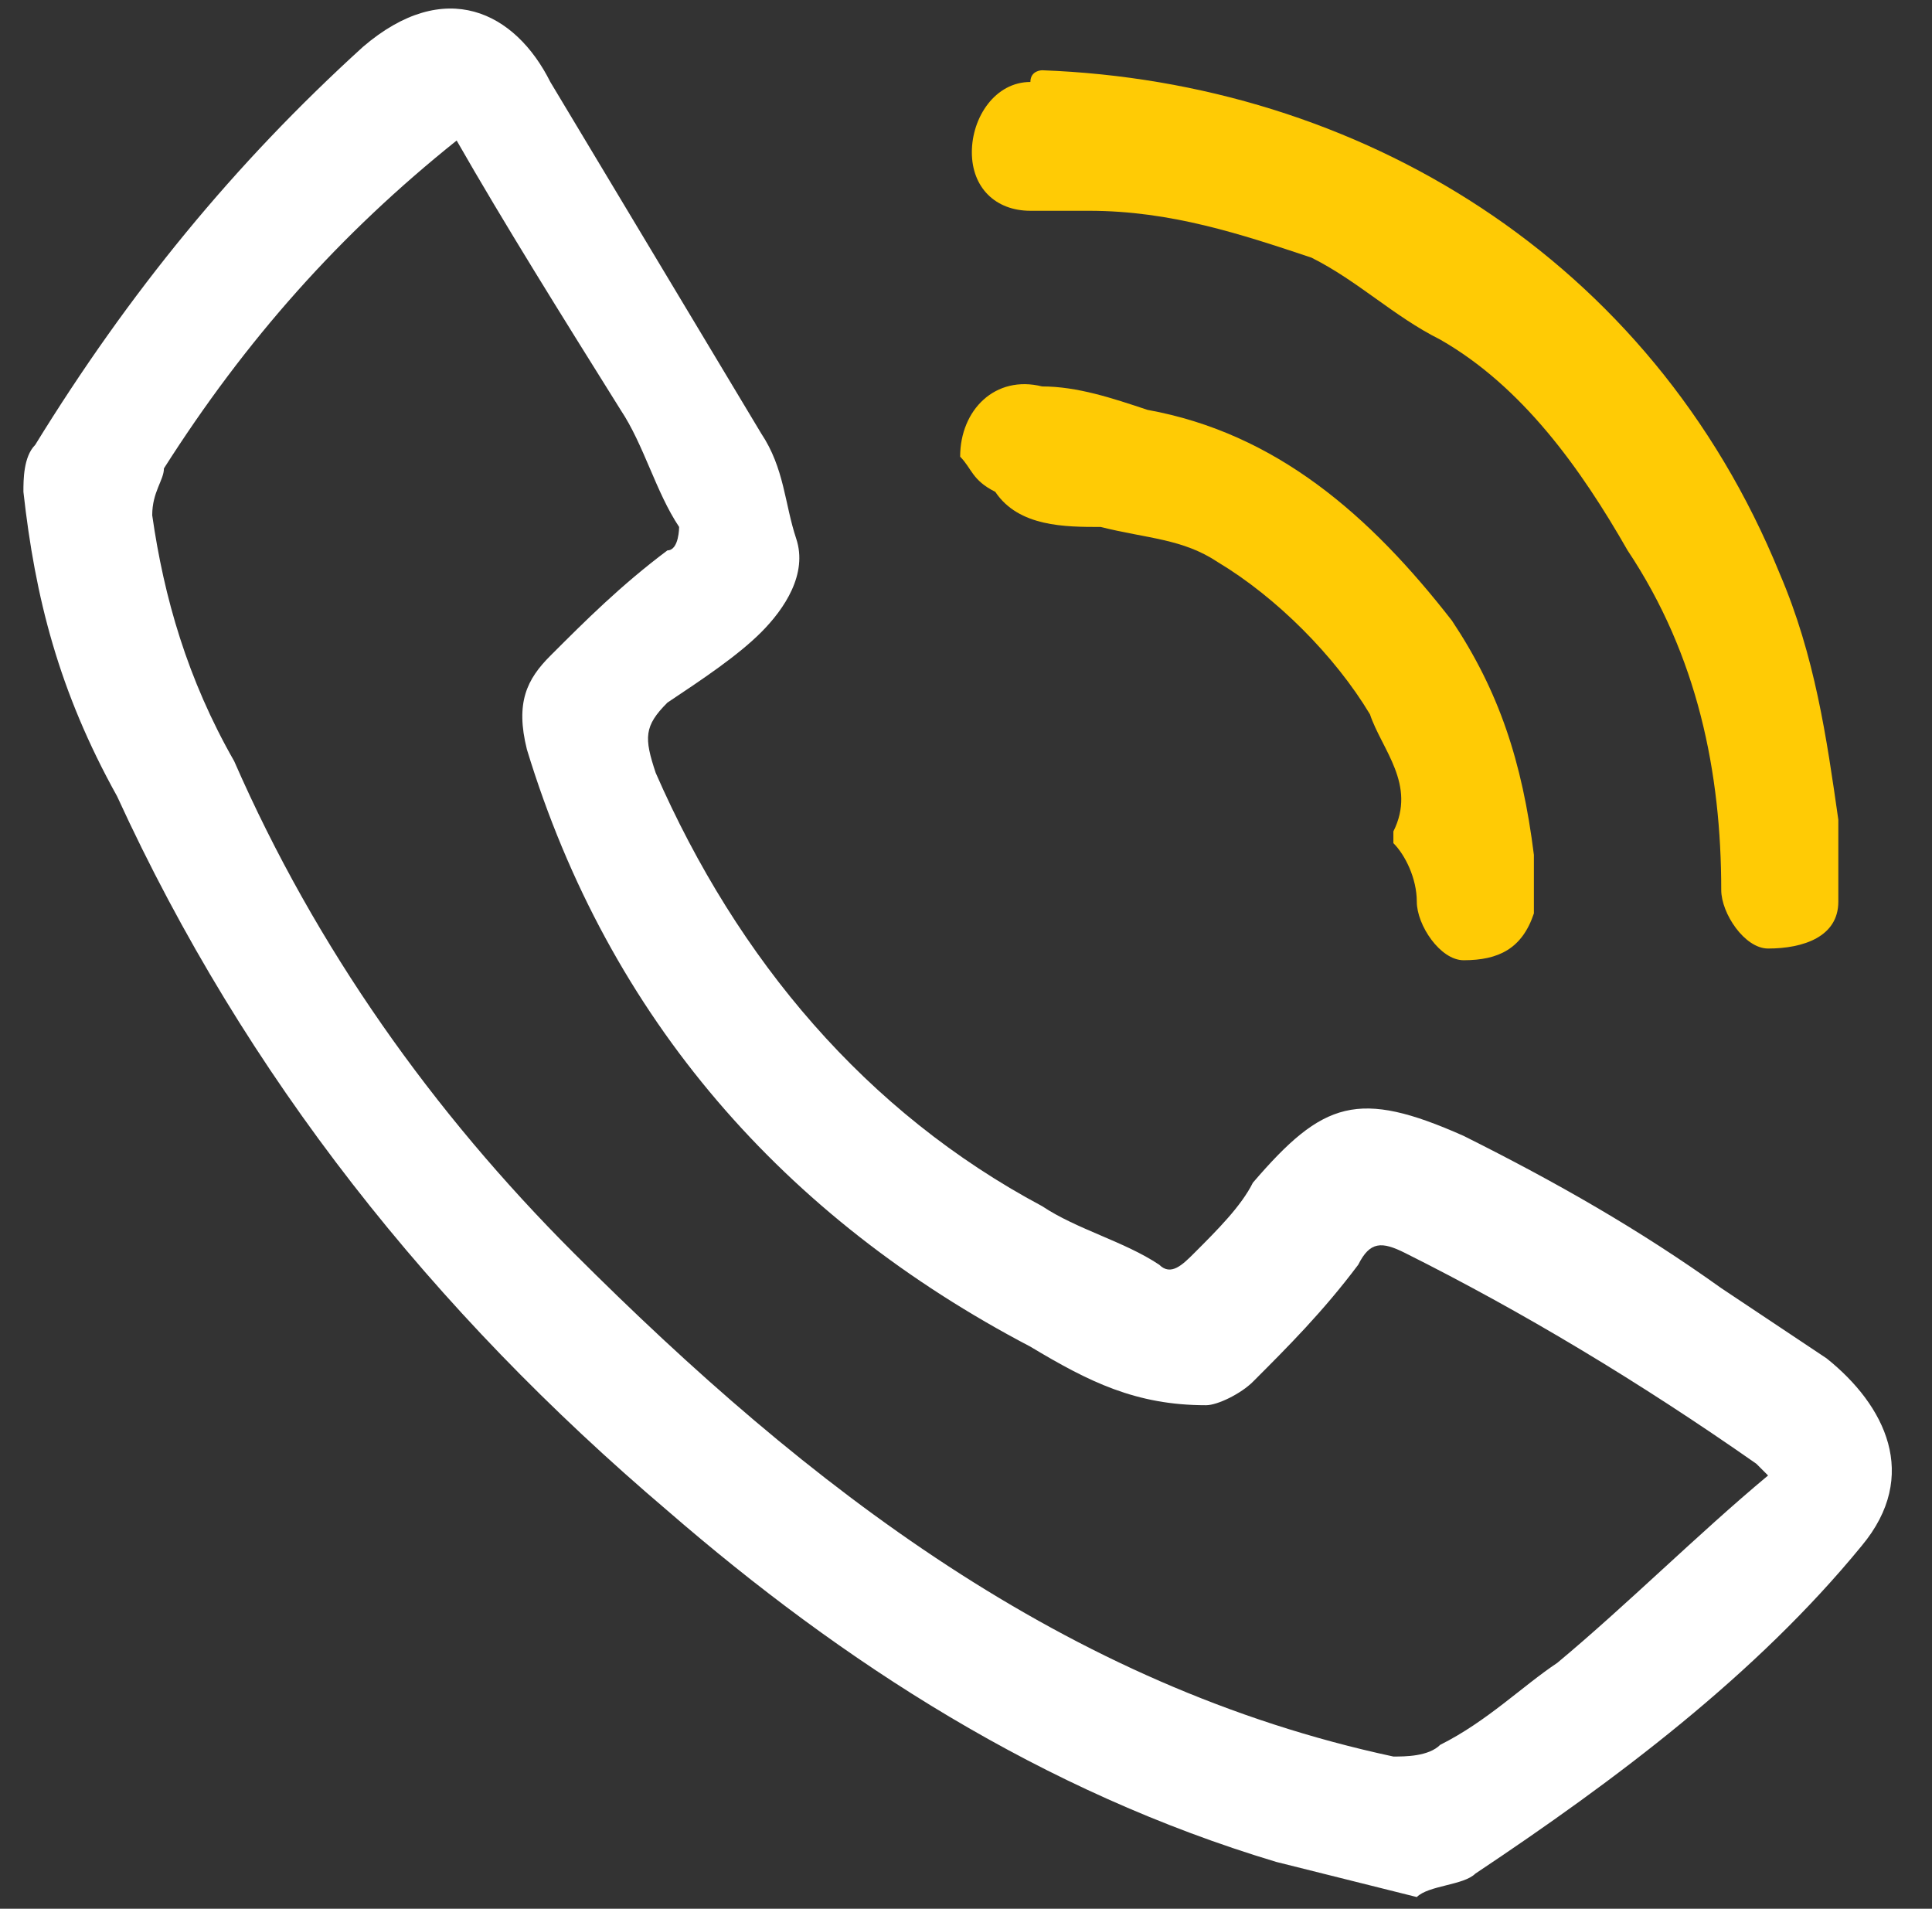 <?xml version="1.0" encoding="utf-8"?>
<!-- Generator: Adobe Illustrator 27.8.1, SVG Export Plug-In . SVG Version: 6.00 Build 0)  -->
<svg version="1.1" id="Layer_1" xmlns="http://www.w3.org/2000/svg" xmlns:xlink="http://www.w3.org/1999/xlink" x="0px" y="0px"
	 viewBox="0 0 16.5 16.3" style="enable-background:new 0 0 16.5 16.3;" xml:space="preserve">
<rect x="0" y="0" width="16.5" height="16.3" fill="#333333" stroke="none"/>
<style type="text/css">
	.st0{fill:#FFFFFF;}
	.st1{fill:#FFCB05;}
</style>
<g>
	<path class="st0" d="M12.1,16.2c-0.4-0.1-0.8-0.2-1.2-0.3c-2-0.6-3.7-1.7-5.2-3c-2-1.7-3.6-3.7-4.7-6.1C0.5,5.9,0.3,5.1,0.2,4.2
		c0-0.1,0-0.3,0.1-0.4C1.1,2.5,2,1.4,3.1,0.4c0.7-0.6,1.3-0.3,1.6,0.3c0.6,1,1.2,2,1.8,3c0.2,0.3,0.2,0.6,0.3,0.9
		c0.1,0.3-0.1,0.6-0.3,0.8C6.3,5.6,6,5.8,5.7,6C5.5,6.2,5.5,6.3,5.6,6.6c0.7,1.6,1.8,2.9,3.3,3.7c0.3,0.2,0.7,0.3,1,0.5
		c0.1,0.1,0.2,0,0.3-0.1c0.2-0.2,0.4-0.4,0.5-0.6c0.6-0.7,0.9-0.8,1.8-0.4c0.8,0.4,1.5,0.8,2.2,1.3c0.3,0.2,0.6,0.4,0.9,0.6
		c0.5,0.4,0.8,1,0.3,1.6c-0.9,1.1-2.1,2-3.3,2.8C12.5,16.1,12.2,16.1,12.1,16.2z M3.9,1.2C2.9,2,2.1,2.9,1.4,4
		C1.4,4.1,1.3,4.2,1.3,4.4C1.4,5.1,1.6,5.8,2,6.5c0.7,1.6,1.7,3,2.9,4.2c2,2,4.2,3.7,7,4.3c0.1,0,0.3,0,0.4-0.1
		c0.4-0.2,0.7-0.5,1-0.7c0.6-0.5,1.2-1.1,1.8-1.6c-0.1-0.1-0.1-0.1-0.1-0.1c-1-0.7-2-1.3-3-1.8c-0.2-0.1-0.3-0.1-0.4,0.1
		c-0.3,0.4-0.6,0.7-0.9,1c-0.1,0.1-0.3,0.2-0.4,0.2c-0.6,0-1-0.2-1.5-0.5c-2.1-1.1-3.6-2.8-4.3-5.1c-0.1-0.4,0-0.6,0.2-0.8
		C5,5.3,5.3,5,5.7,4.7c0.1,0,0.1-0.2,0.1-0.2c-0.2-0.3-0.3-0.7-0.5-1C4.8,2.7,4.3,1.9,3.9,1.2z"/>
	<path class="st1" d="M8.9,0.6c2.7,0.1,5.2,1.6,6.3,4.3c0.3,0.7,0.4,1.4,0.5,2.1c0,0.2,0,0.5,0,0.7c0,0.3-0.3,0.4-0.6,0.4
		c-0.2,0-0.4-0.3-0.4-0.5c0-1-0.2-2-0.8-2.9C13.5,4,13,3.3,12.3,2.9c-0.4-0.2-0.7-0.5-1.1-0.7C10.6,2,10,1.8,9.3,1.8
		c-0.2,0-0.3,0-0.5,0c-0.3,0-0.5-0.2-0.5-0.5c0-0.3,0.2-0.6,0.5-0.6C8.8,0.6,8.9,0.6,8.9,0.6z"/>
	<path class="st1" d="M8.2,3.9c0-0.4,0.3-0.7,0.7-0.6c0.3,0,0.6,0.1,0.9,0.2c1.1,0.2,1.9,0.9,2.6,1.8c0.4,0.6,0.6,1.2,0.7,2
		c0,0.2,0,0.4,0,0.5c-0.1,0.3-0.3,0.4-0.6,0.4c-0.2,0-0.4-0.3-0.4-0.5c0-0.2-0.1-0.4-0.2-0.5c0,0,0-0.1,0-0.1c0.2-0.4-0.1-0.7-0.2-1
		c-0.3-0.5-0.8-1-1.3-1.3c-0.3-0.2-0.6-0.2-1-0.3c-0.3,0-0.7,0-0.9-0.3C8.3,4.1,8.3,4,8.2,3.9z"/>
</g>
</svg>
